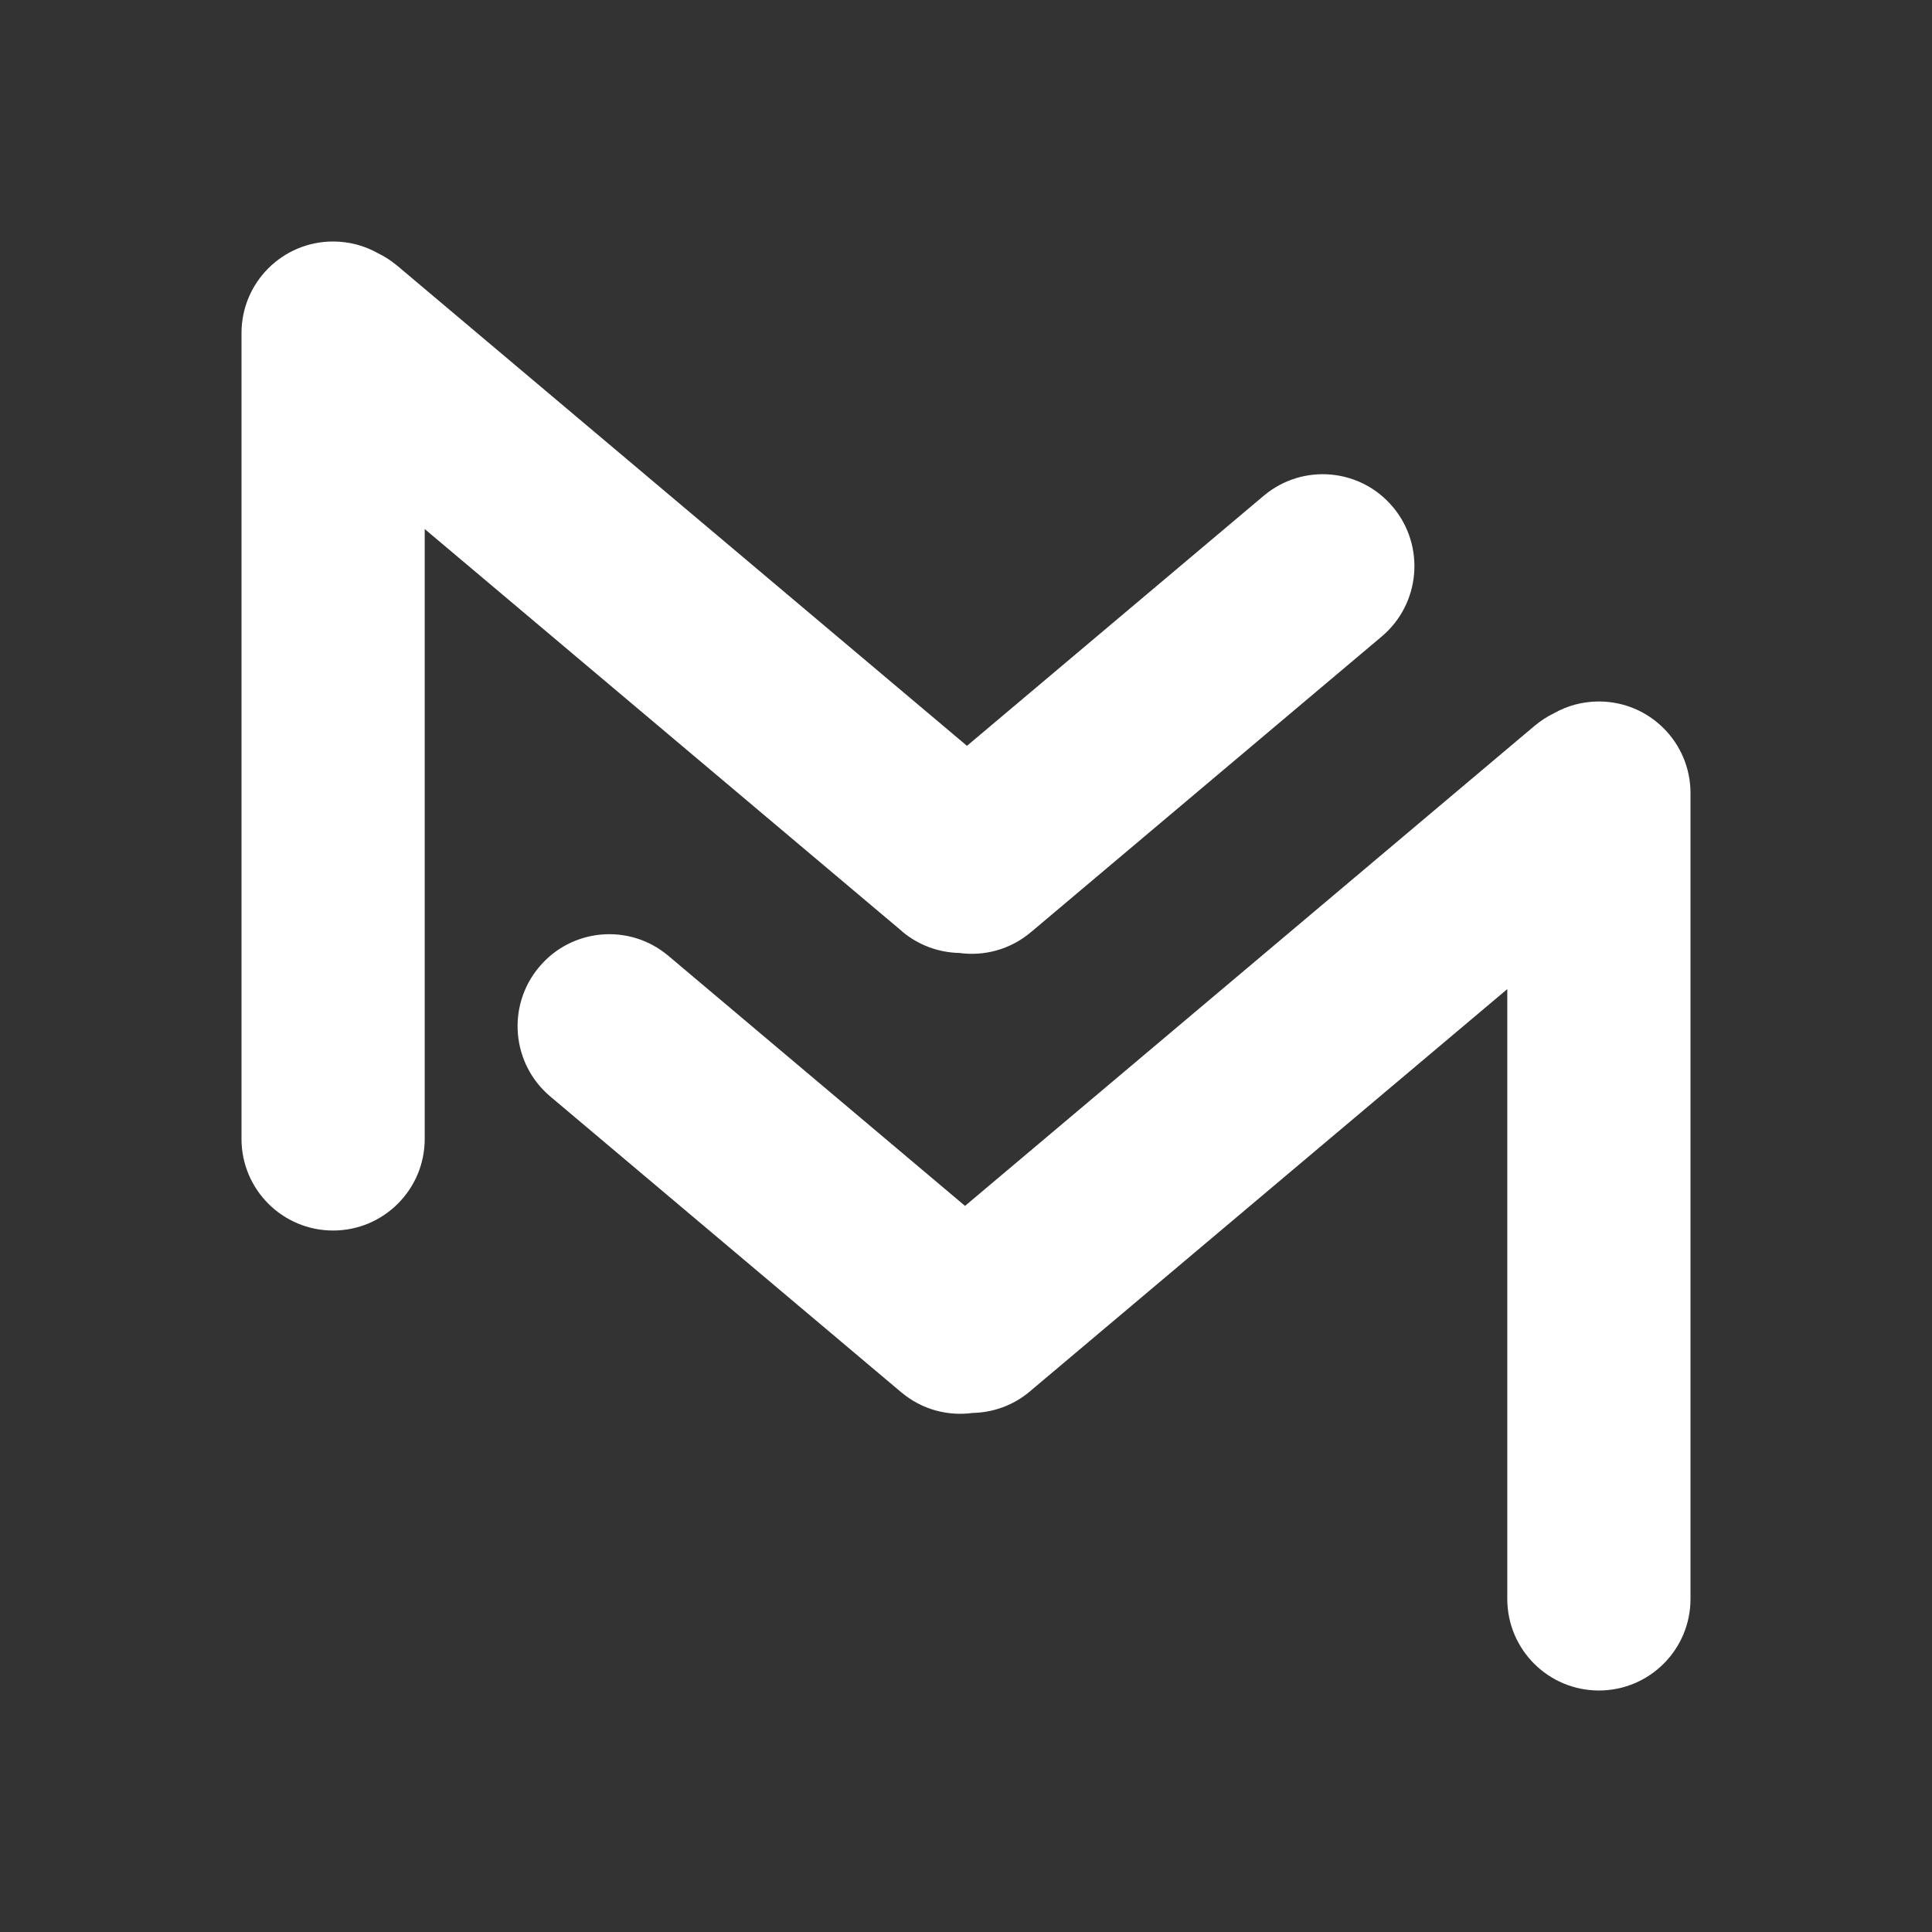 <?xml version="1.0" encoding="UTF-8"?>
<svg width="24px" height="24px" viewBox="0 0 24 24" version="1.1" xmlns="http://www.w3.org/2000/svg" xmlns:xlink="http://www.w3.org/1999/xlink">
    <rect x="0" y="0" width="24" height="24" fill="#333333" stroke="none"/>
    <!-- Generator: Sketch 53.2 (72643) - https://sketchapp.com -->
    <title>logo</title>
    <desc>Created with Sketch.</desc>
    <g id="logo" stroke="none" stroke-width="1" fill="none" fill-rule="evenodd">
        <g id="logo/b" transform="translate(3, 3)" fill="#FFFFFF" fill-rule="nonzero">
            <path d="M2.276,3.572 L2.276,11.148 C2.276,11.776 1.766,12.286 1.138,12.286 C0.509,12.286 -1.2586757e-13,11.776 -1.2586757e-13,11.148 L-1.27897692e-13,1.138 C-1.27897692e-13,0.509 0.509,-1.15445426e-16 1.138,0 C1.341,3.72494225e-17 1.531,0.053 1.696,0.146 C1.778,0.186 1.857,0.236 1.931,0.298 C1.932,0.299 1.933,0.3 1.935,0.301 L9.012,6.265 L12.699,3.158 C12.7,3.157 12.701,3.156 12.703,3.155 C13.184,2.753 13.901,2.817 14.303,3.298 L14.305,3.3 C14.708,3.783 14.645,4.502 14.164,4.907 L9.805,8.581 C9.803,8.582 9.802,8.583 9.801,8.584 C9.545,8.798 9.223,8.88 8.917,8.838 C8.667,8.833 8.417,8.746 8.21,8.574 C8.209,8.572 8.208,8.571 8.207,8.57 L2.276,3.572 Z M15.724,9.287 L9.793,14.285 C9.792,14.286 9.791,14.287 9.79,14.288 C9.583,14.461 9.333,14.547 9.083,14.552 C8.777,14.594 8.455,14.512 8.199,14.298 C8.198,14.297 8.197,14.296 8.195,14.295 L3.836,10.621 C3.355,10.216 3.292,9.498 3.695,9.015 L3.697,9.013 C4.099,8.531 4.816,8.467 5.297,8.869 C5.299,8.87 5.3,8.871 5.301,8.872 L8.988,11.98 L16.065,6.015 C16.067,6.014 16.068,6.013 16.069,6.012 C16.143,5.951 16.222,5.9 16.304,5.86 C16.469,5.767 16.659,5.714 16.862,5.714 C17.491,5.714 18,6.224 18,6.852 L18,16.862 C18,17.491 17.491,18 16.862,18 C16.234,18 15.724,17.491 15.724,16.862 L15.724,9.287 Z" id="Shape"></path>
        </g>
    </g>
</svg>